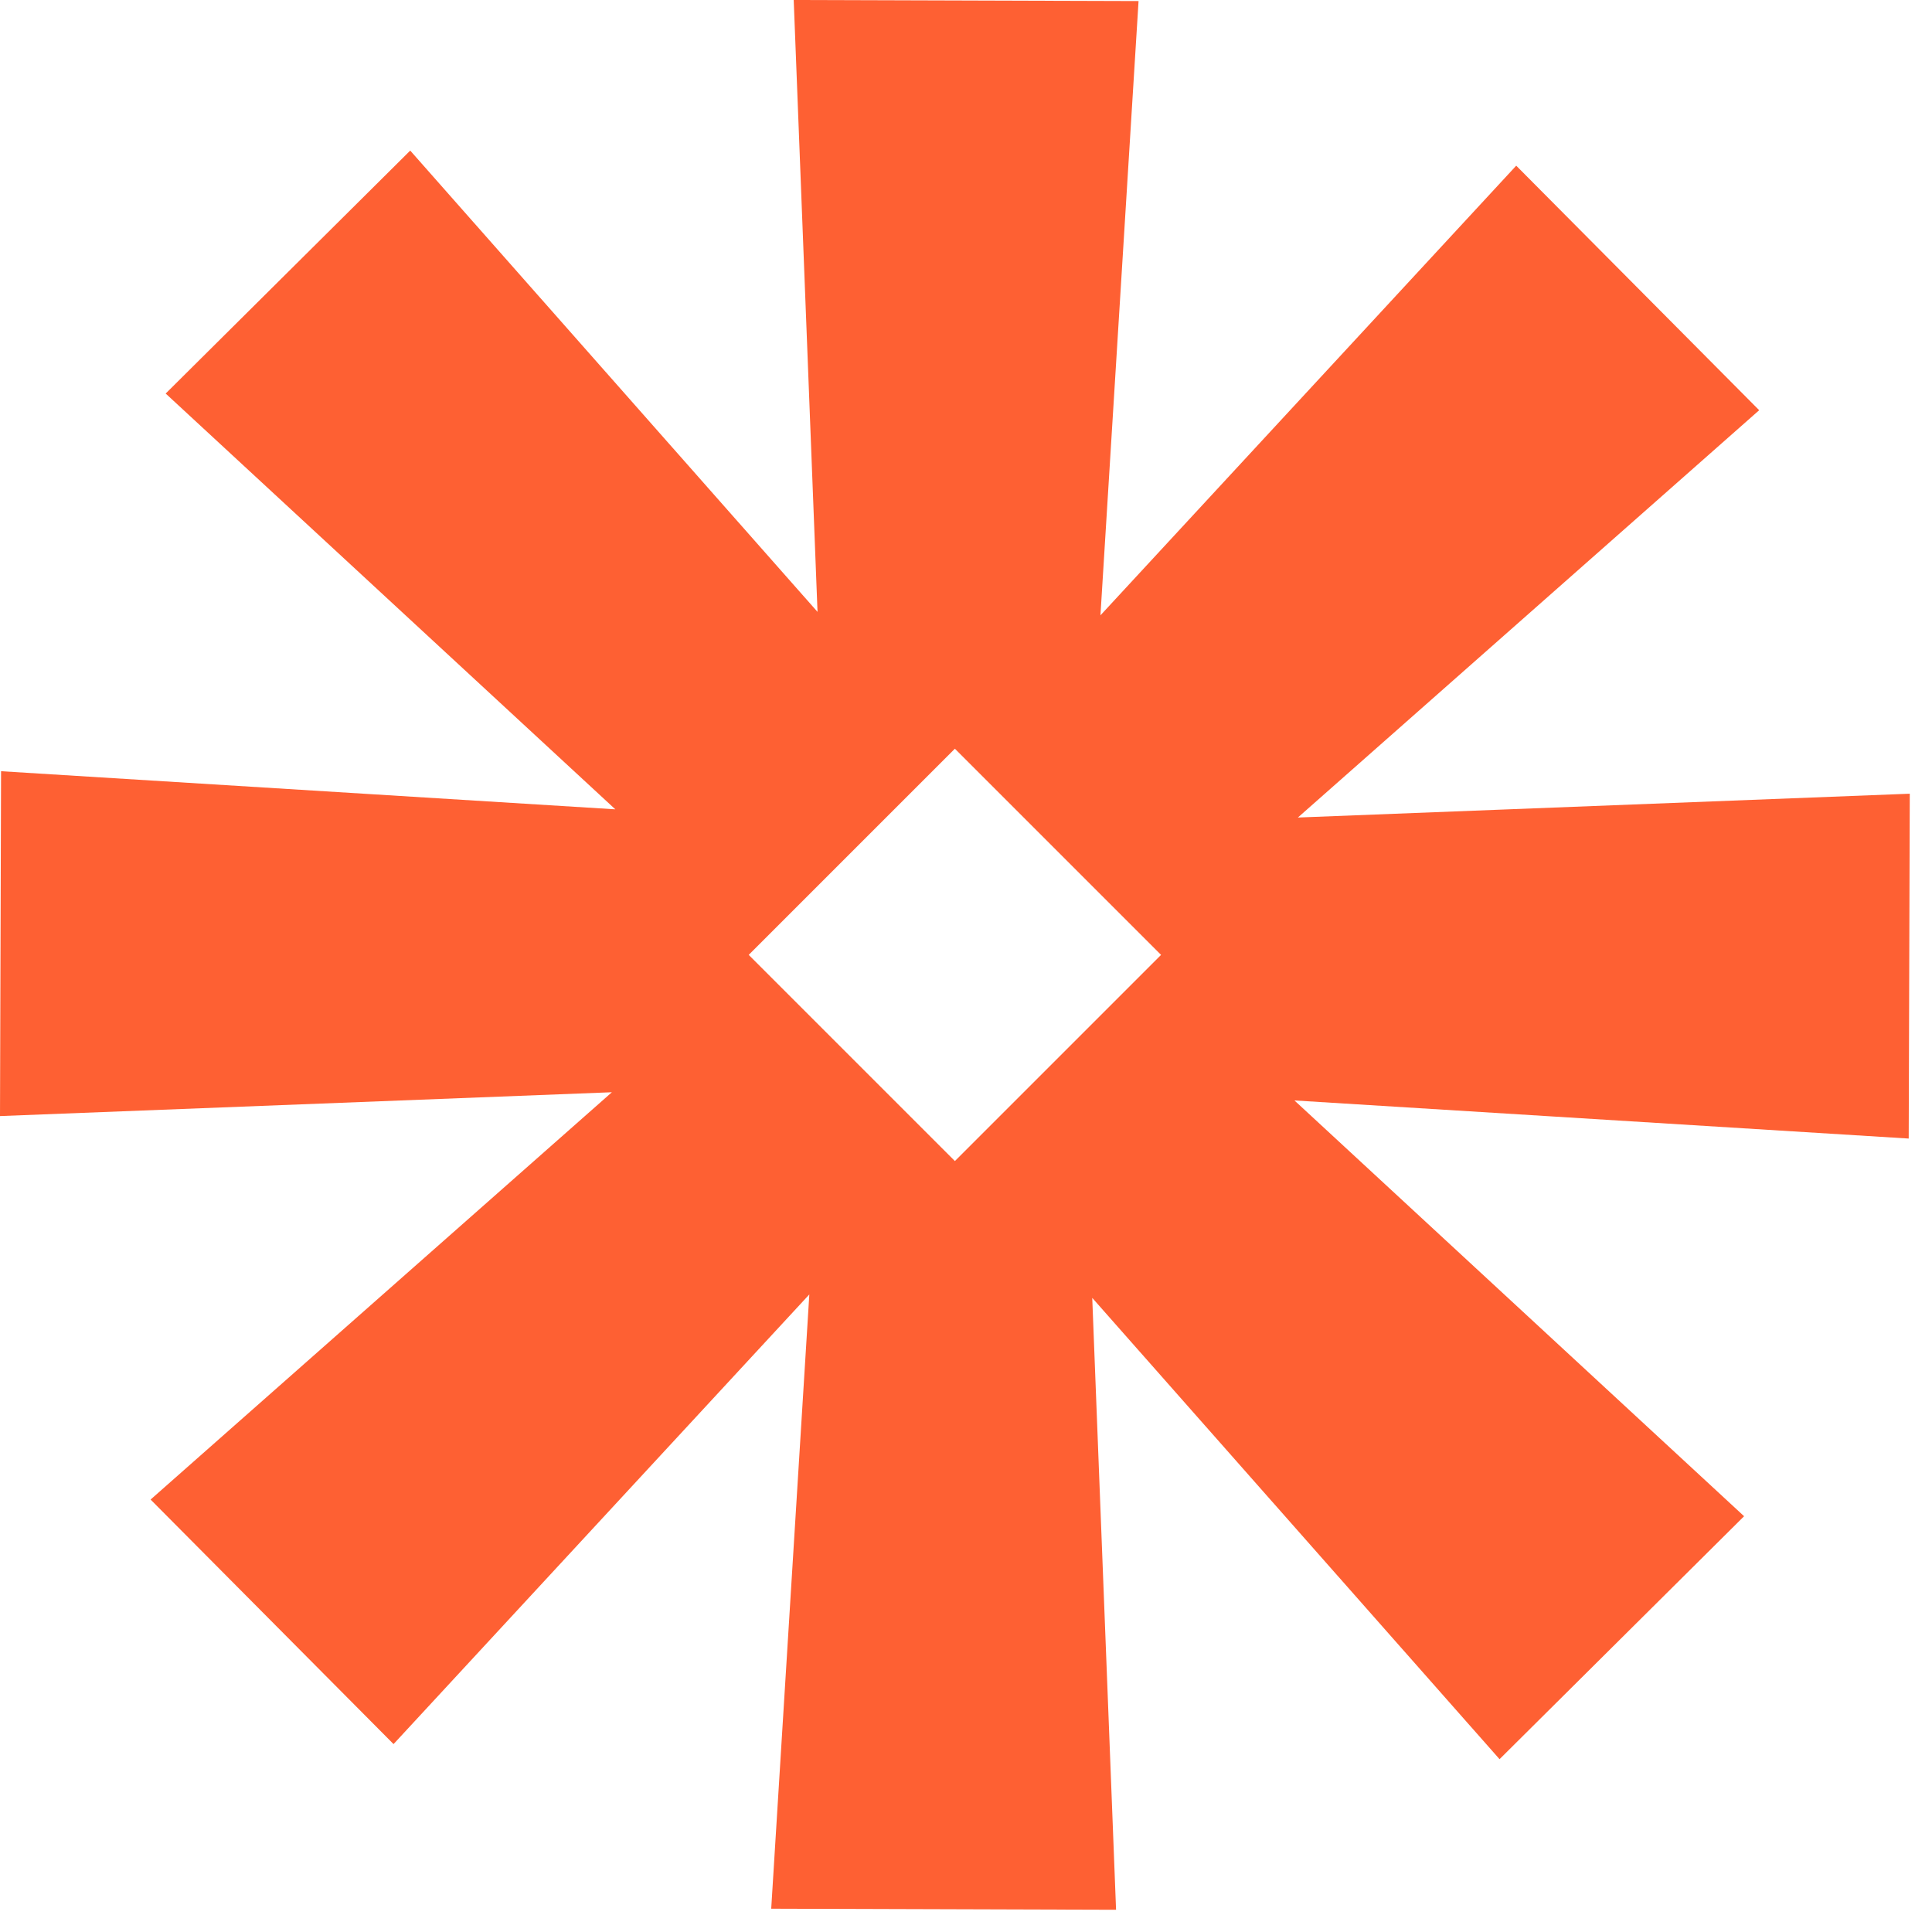 <svg width="73" height="73" viewBox="0 0 73 73" fill="none" xmlns="http://www.w3.org/2000/svg">
<g clip-path="url(#clip0_0_108)">
<path d="M72.12 43.02L48.91 41.58L65.9 57.29L56.66 66.47L41.27 49.04L42.17 72.16L29.14 72.12L30.58 48.91L14.87 65.9L5.69 56.66L23.12 41.27L0 42.17L0.04 29.14L23.25 30.58L6.26 14.87L15.5 5.69L30.89 23.12L29.99 0L43.02 0.04L41.58 23.25L57.29 6.26L66.47 15.5L49.04 30.89L72.16 29.99L72.12 43.02ZM43.87 36.08L36.08 28.29L28.29 36.08L36.08 43.87L43.87 36.08Z" fill="#FE6033"/>
</g>
<defs>
<clipPath id="clip0_0_108">
<rect width="72.16" height="72.16" fill="white"/>
</clipPath>
</defs>
</svg>
